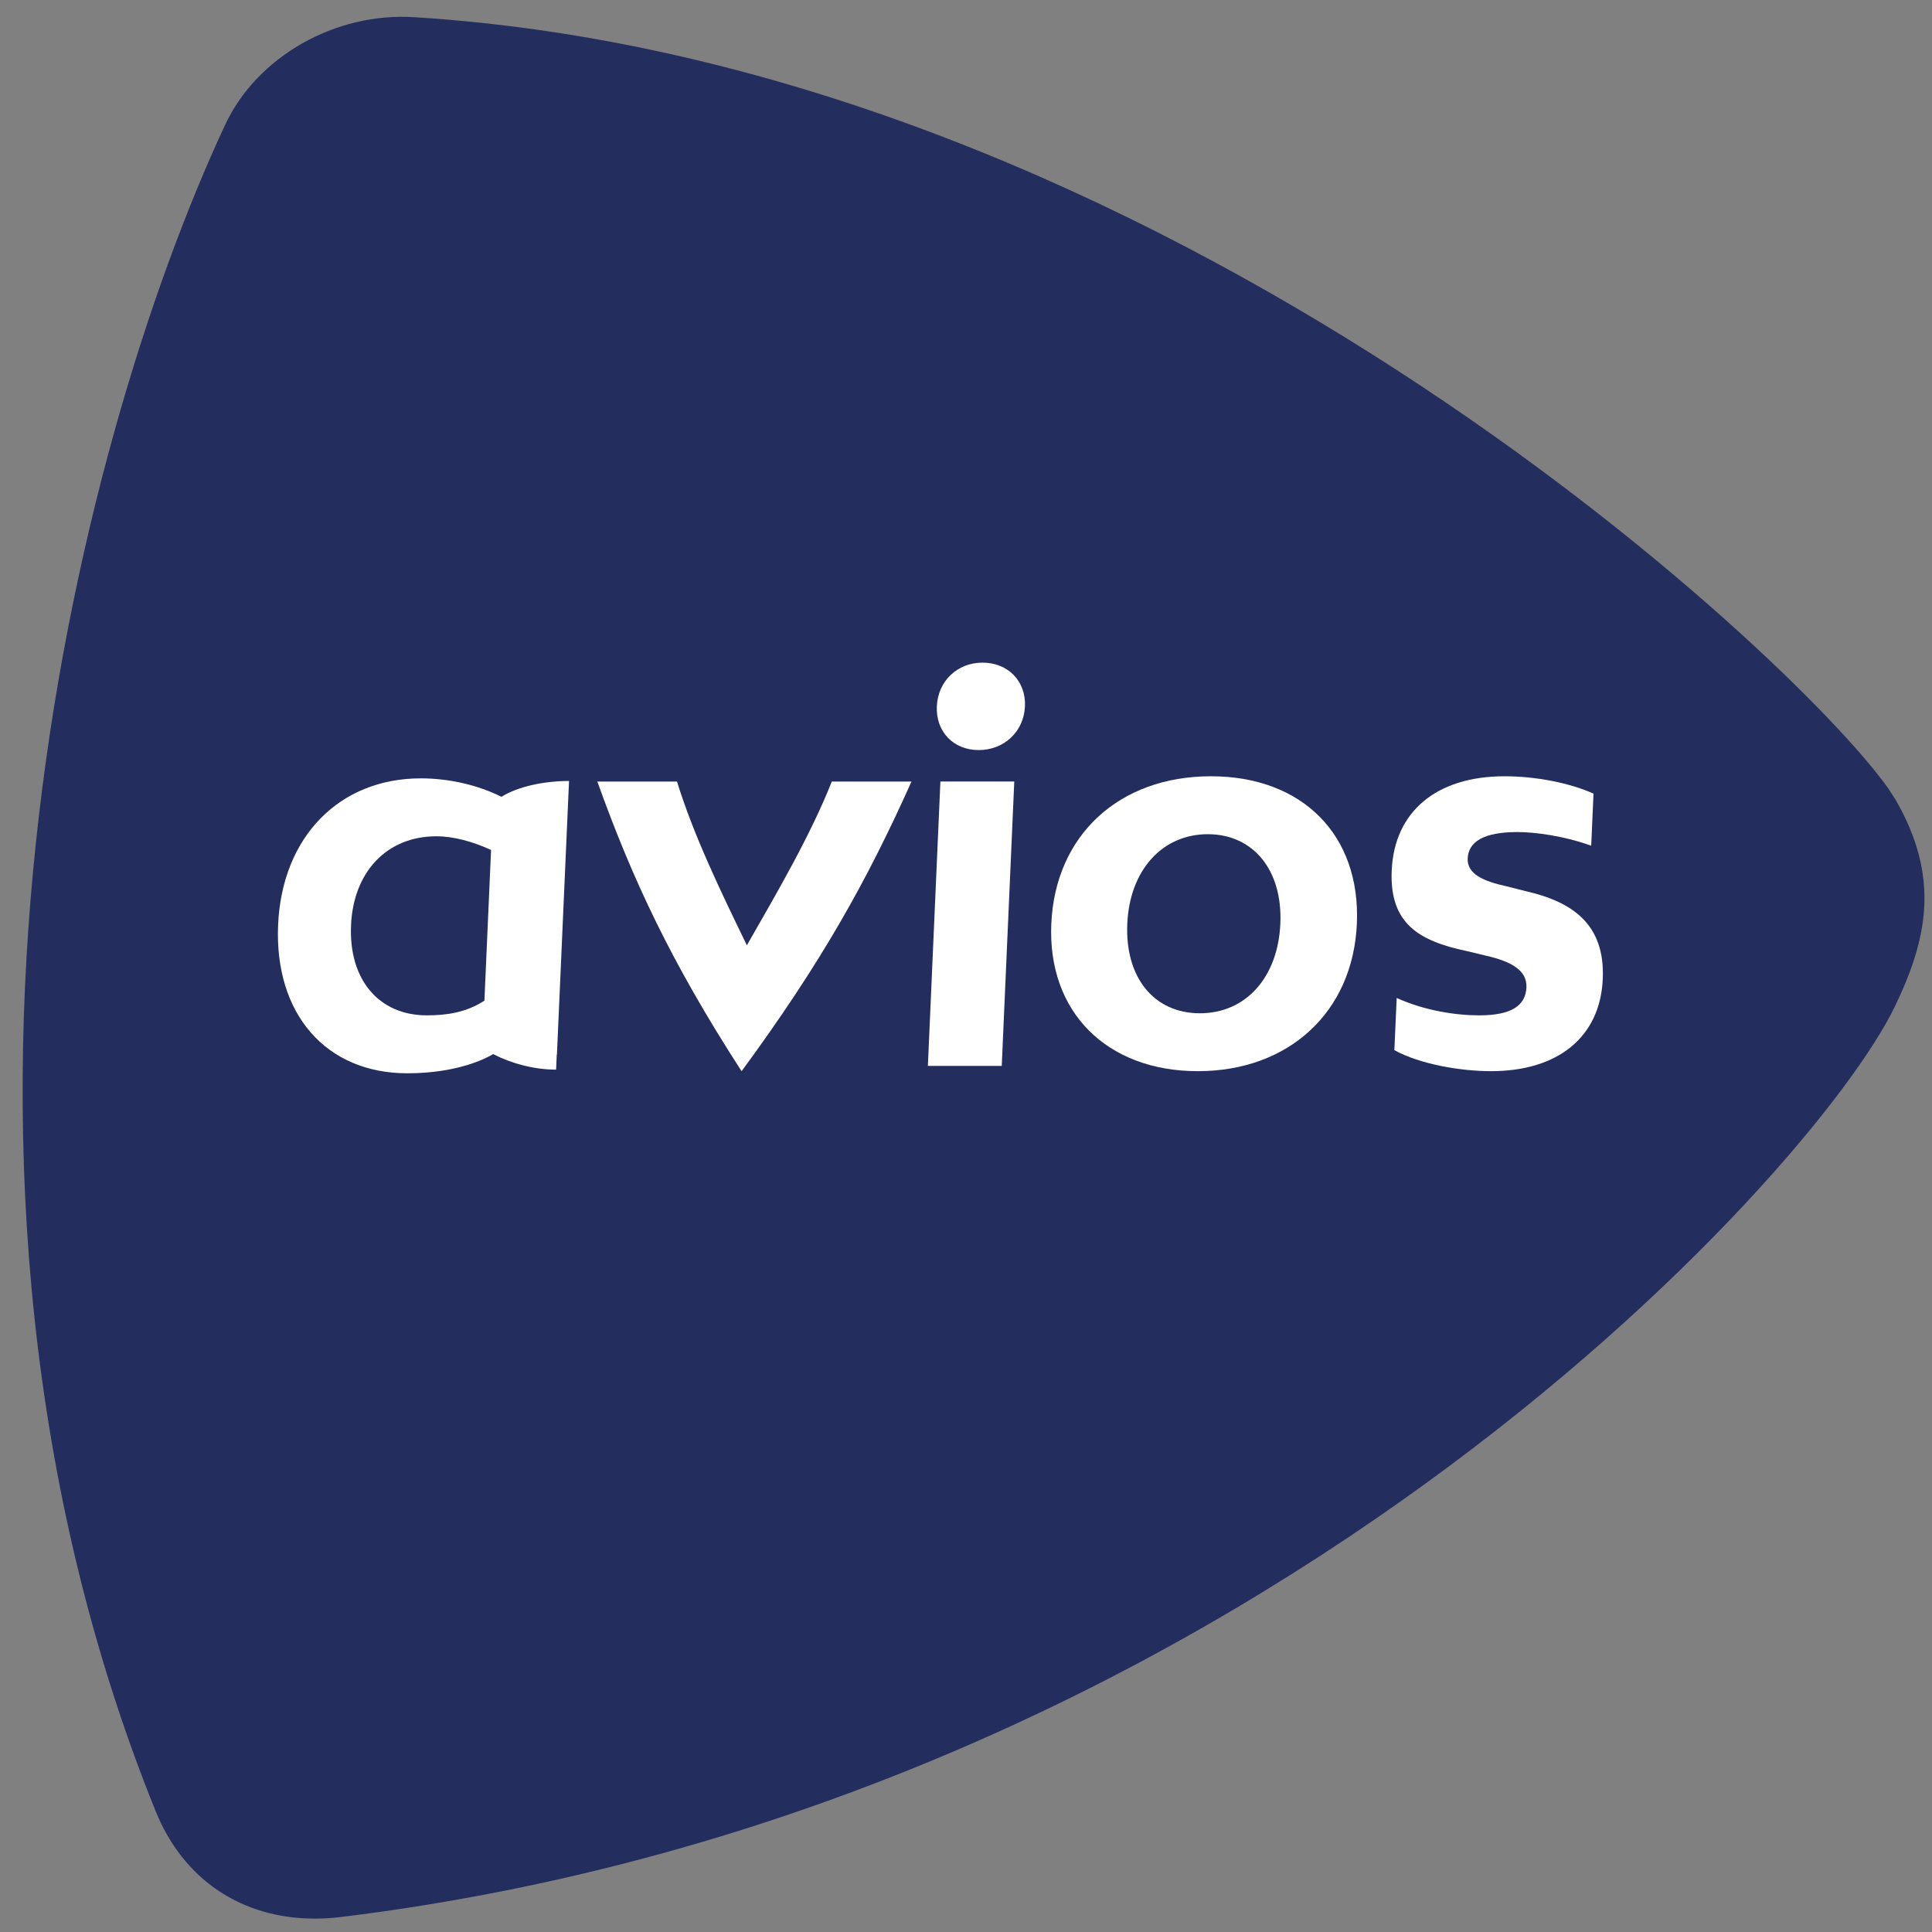 <svg width="64" height="64" viewBox="0 0 64 64" fill="none" xmlns="http://www.w3.org/2000/svg">
<rect x="0" y="0" width="64" height="64" fill="#808080" stroke="none"/>
<path d="M13.734 0.57C38.579 2.128 59.428 21.696 62.547 26.113L62.794 26.493C64.273 29.06 63.854 31.088 62.77 33.341C60.079 38.928 41.167 59.834 11.316 63.501C11.016 63.538 10.718 63.557 10.43 63.557C8.011 63.556 6.076 62.27 5.158 60.002C-3.553 38.468 2.504 14.754 7.456 4.139C8.513 1.872 11.109 0.399 13.734 0.57Z" fill="#232E5F"/>
<path d="M27.555 25.89C26.847 27.669 25.781 29.5 24.741 31.314C23.859 29.5 22.977 27.669 22.426 25.89H19.787C20.953 29.136 22.225 31.865 24.566 35.485C27.227 31.865 28.741 29.136 30.194 25.89H27.555Z" fill="white"/>
<path d="M31.034 23.399C31.071 22.561 31.71 21.951 32.549 21.951C33.388 21.951 33.99 22.561 33.953 23.399C33.916 24.237 33.26 24.847 32.421 24.847C31.583 24.847 30.997 24.237 31.034 23.399ZM33.599 25.889L33.184 35.31H30.737L31.152 25.889H33.599Z" fill="white"/>
<path d="M34.826 30.6C34.955 27.669 37.07 25.715 40.111 25.715C43.152 25.715 45.077 27.669 44.948 30.6C44.819 33.531 42.687 35.484 39.679 35.484C36.672 35.484 34.695 33.531 34.826 30.6ZM42.413 30.6C42.492 28.82 41.514 27.634 40.009 27.634C38.505 27.634 37.422 28.82 37.343 30.6C37.264 32.379 38.226 33.566 39.747 33.566C41.269 33.566 42.334 32.379 42.413 30.6Z" fill="white"/>
<path d="M49.245 31.663L48.588 31.505C47.012 31.174 46.024 30.599 46.102 28.837C46.188 26.884 47.586 25.715 49.84 25.715C50.89 25.715 52.015 25.941 52.787 26.29L52.711 28.016C51.799 27.685 50.843 27.563 50.266 27.563C49.13 27.563 48.643 27.894 48.619 28.436C48.597 28.942 49.11 29.186 49.907 29.36L50.53 29.518C52.07 29.867 53.174 30.6 53.094 32.431C53.009 34.35 51.614 35.484 49.392 35.484C48.396 35.484 47.042 35.258 46.19 34.787L46.267 33.059C47.191 33.477 48.217 33.635 49.003 33.635C50.052 33.635 50.538 33.321 50.565 32.71C50.59 32.152 50.077 31.855 49.247 31.663H49.245Z" fill="white"/>
<path d="M18.851 25.871C18.036 25.871 17.175 26.046 16.61 26.395C15.844 26.011 14.889 25.784 13.94 25.784C11.242 25.784 9.342 27.72 9.213 30.634C9.083 33.583 10.795 35.554 13.492 35.554C15.186 35.554 16.132 35.042 16.337 34.918C16.911 35.217 17.676 35.433 18.422 35.433L18.443 34.936H18.449L18.85 25.871H18.851ZM11.628 30.652C11.705 28.89 12.807 27.703 14.456 27.703C15.022 27.703 15.664 27.878 16.267 28.157L16.047 33.148C15.431 33.55 14.761 33.635 14.144 33.635C12.545 33.635 11.549 32.448 11.629 30.652H11.628Z" fill="white"/>
</svg>
